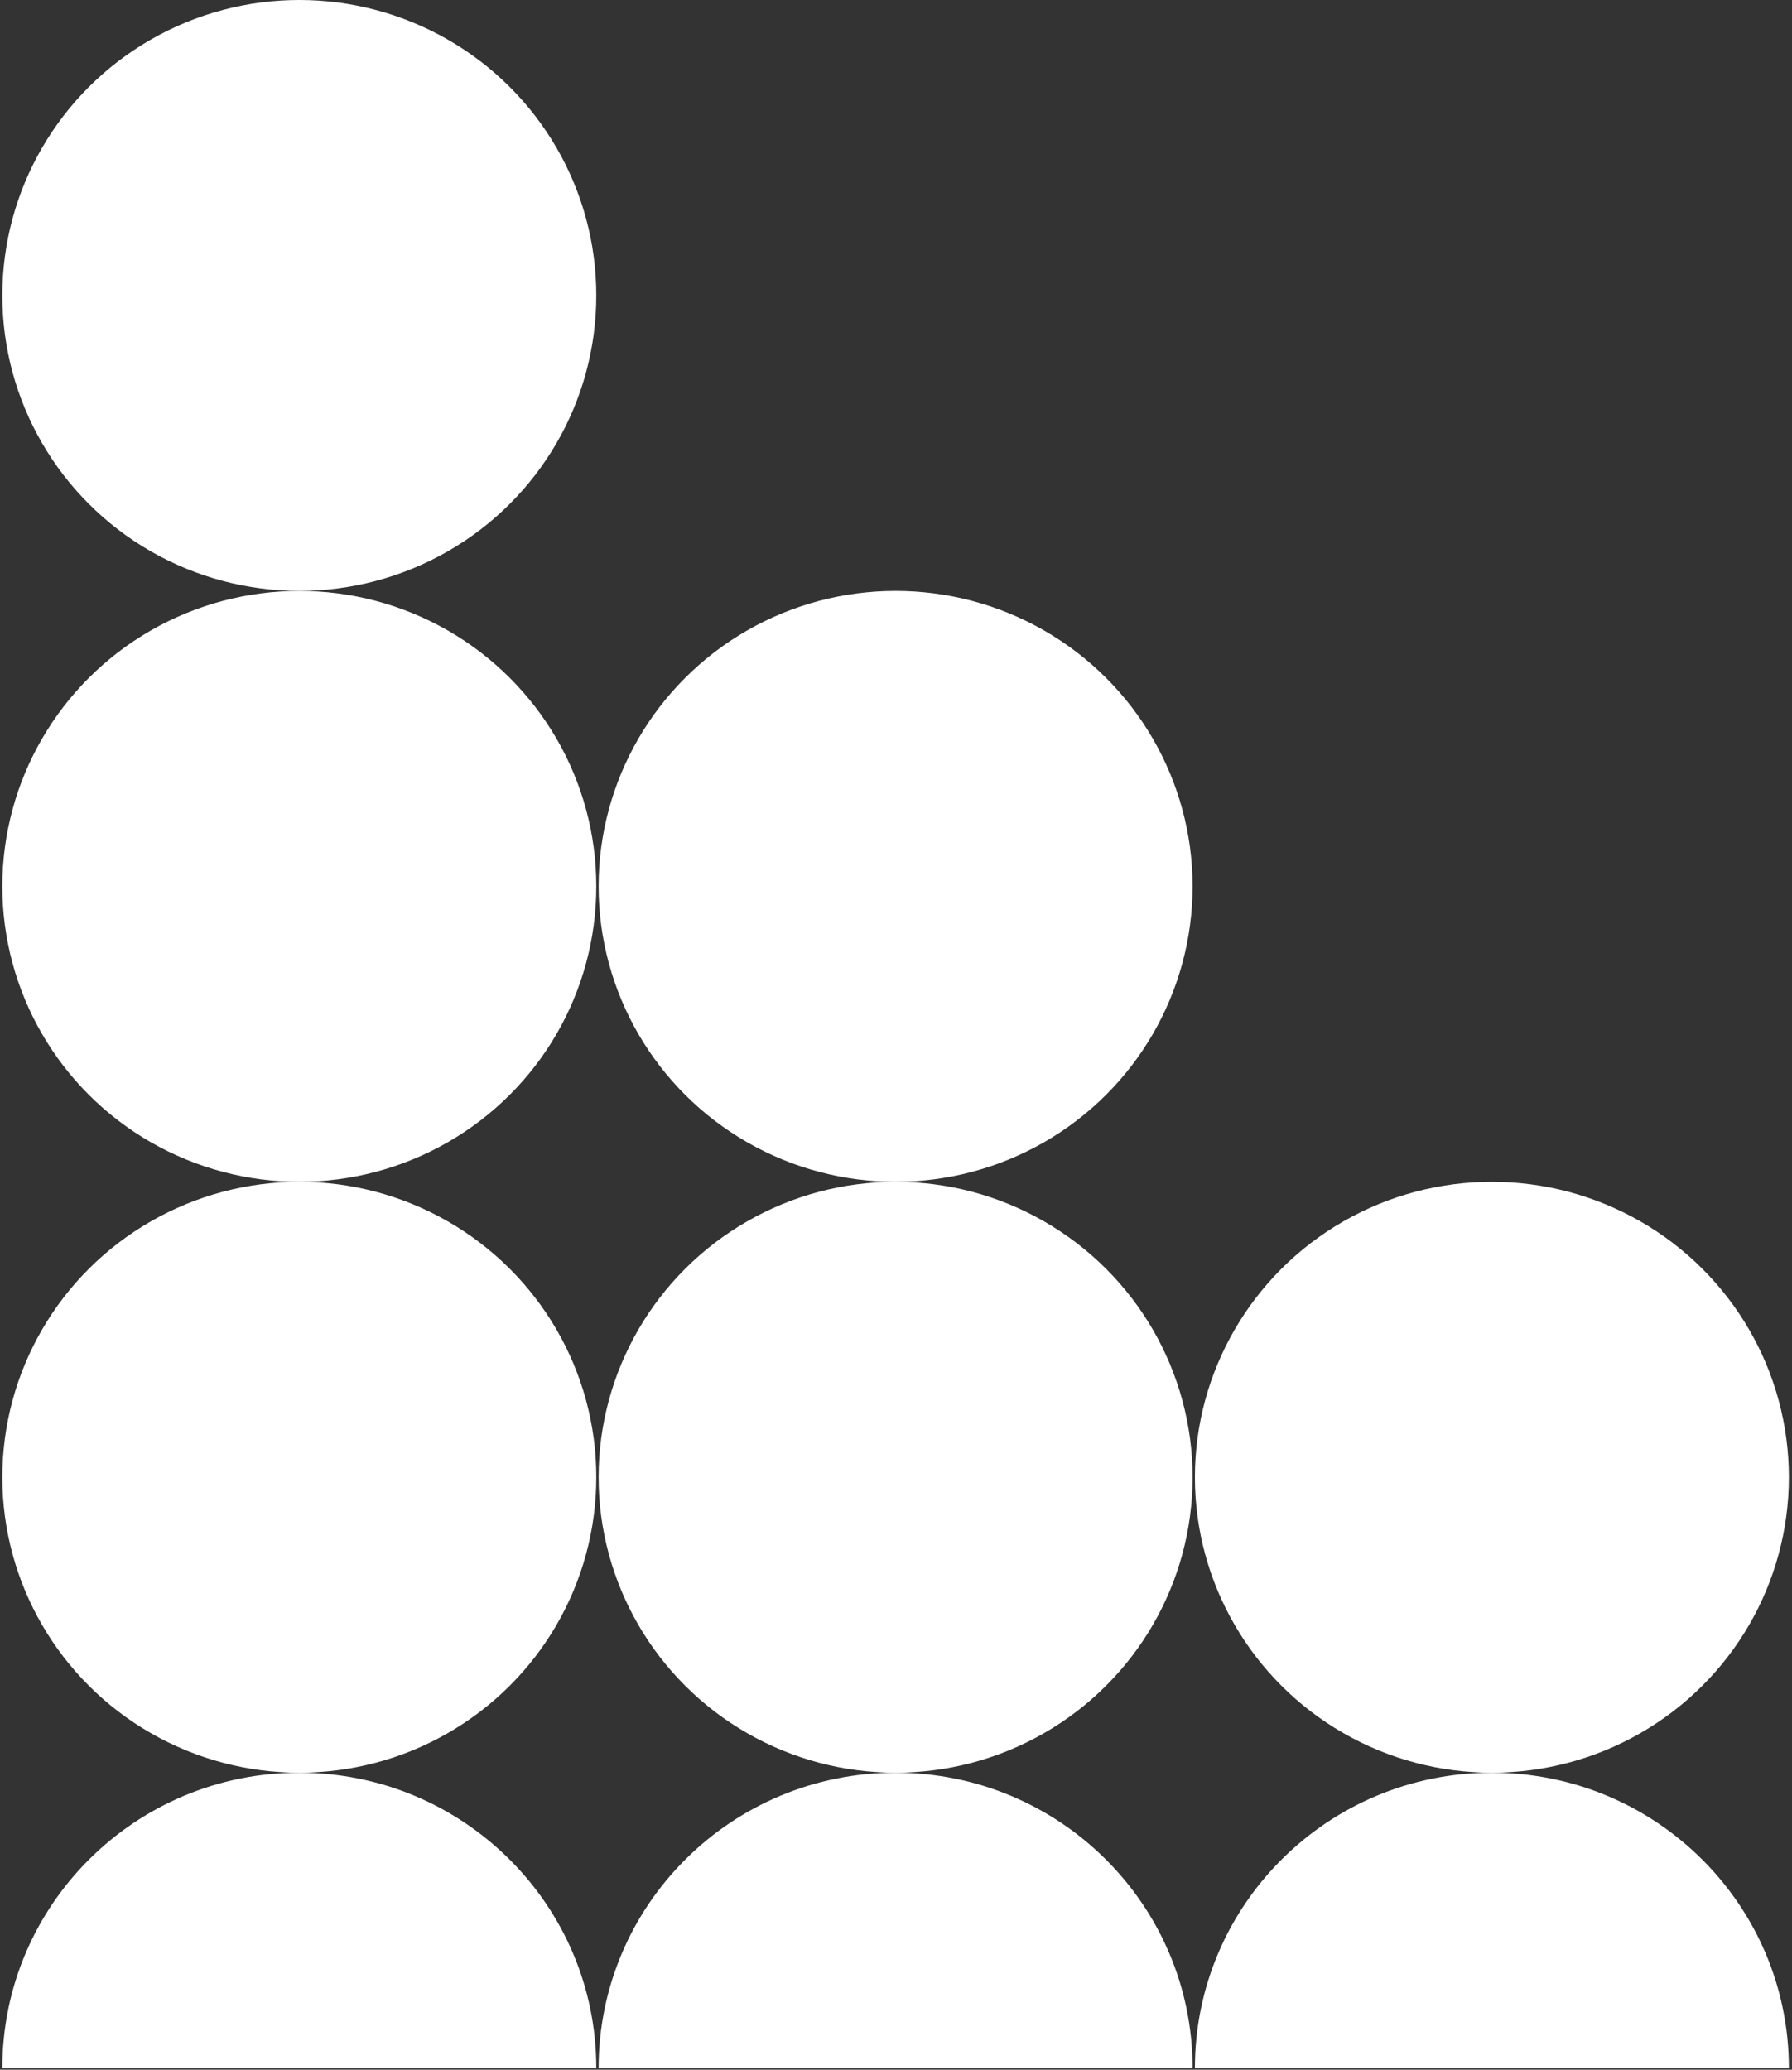 <?xml version="1.0" encoding="UTF-8"?>
<svg width="574px" height="663px" viewBox="0 0 574 663" version="1.1" xmlns="http://www.w3.org/2000/svg" xmlns:xlink="http://www.w3.org/1999/xlink">
    <rect x="0" y="0" width="574" height="663" fill="#333333" stroke="none"/>
    <title>Group</title>
    <g id="UI---DESKTOP" stroke="none" stroke-width="1" fill="none" fill-rule="evenodd">
        <g id="DESKTOP_1440_SterlingBay-360NG-Downloads" transform="translate(0, -97)" fill="#ffffff">
            <g id="Group" transform="translate(0.744, 97)">
                <ellipse id="Oval-Copy-2" transform="translate(95.128, 473.208) scale(-1, 1) translate(-95.128, -473.208) " cx="95.128" cy="473.208" rx="95.128" ry="94.642"></ellipse>
                <path d="M190.256,662.491 C190.256,610.222 147.665,567.849 95.128,567.849 C42.59,567.849 -3.97903932e-13,610.222 -3.97903932e-13,662.491 C-3.97903932e-13,662.491 190.256,662.491 190.256,662.491 Z" id="Oval-Copy-2" transform="translate(95.128, 615.17) scale(-1, 1) translate(-95.128, -615.17) "></path>
                <ellipse id="Oval-Copy-2" transform="translate(95.128, 283.925) scale(-1, 1) translate(-95.128, -283.925) " cx="95.128" cy="283.925" rx="95.128" ry="94.642"></ellipse>
                <ellipse id="Oval-Copy-2" transform="translate(95.128, 94.642) scale(-1, 1) translate(-95.128, -94.642) " cx="95.128" cy="94.642" rx="95.128" ry="94.642"></ellipse>
                <ellipse id="Oval-Copy-2" transform="translate(286.128, 473.208) scale(-1, 1) translate(-286.128, -473.208) " cx="286.128" cy="473.208" rx="95.128" ry="94.642"></ellipse>
                <path d="M381.256,662.491 C381.256,610.222 338.665,567.849 286.128,567.849 C233.59,567.849 191,610.222 191,662.491 C191,662.491 381.256,662.491 381.256,662.491 Z" id="Oval-Copy-2" transform="translate(286.128, 615.17) scale(-1, 1) translate(-286.128, -615.17) "></path>
                <ellipse id="Oval-Copy-2" transform="translate(286.128, 283.925) scale(-1, 1) translate(-286.128, -283.925) " cx="286.128" cy="283.925" rx="95.128" ry="94.642"></ellipse>
                <ellipse id="Oval-Copy-2" transform="translate(477.128, 473.208) scale(-1, 1) translate(-477.128, -473.208) " cx="477.128" cy="473.208" rx="95.128" ry="94.642"></ellipse>
                <path d="M572.256,662.491 C572.256,610.222 529.665,567.849 477.128,567.849 C424.59,567.849 382,610.222 382,662.491 C382,662.491 572.256,662.491 572.256,662.491 Z" id="Oval-Copy-2" transform="translate(477.128, 615.17) scale(-1, 1) translate(-477.128, -615.17) "></path>
            </g>
        </g>
    </g>
</svg>